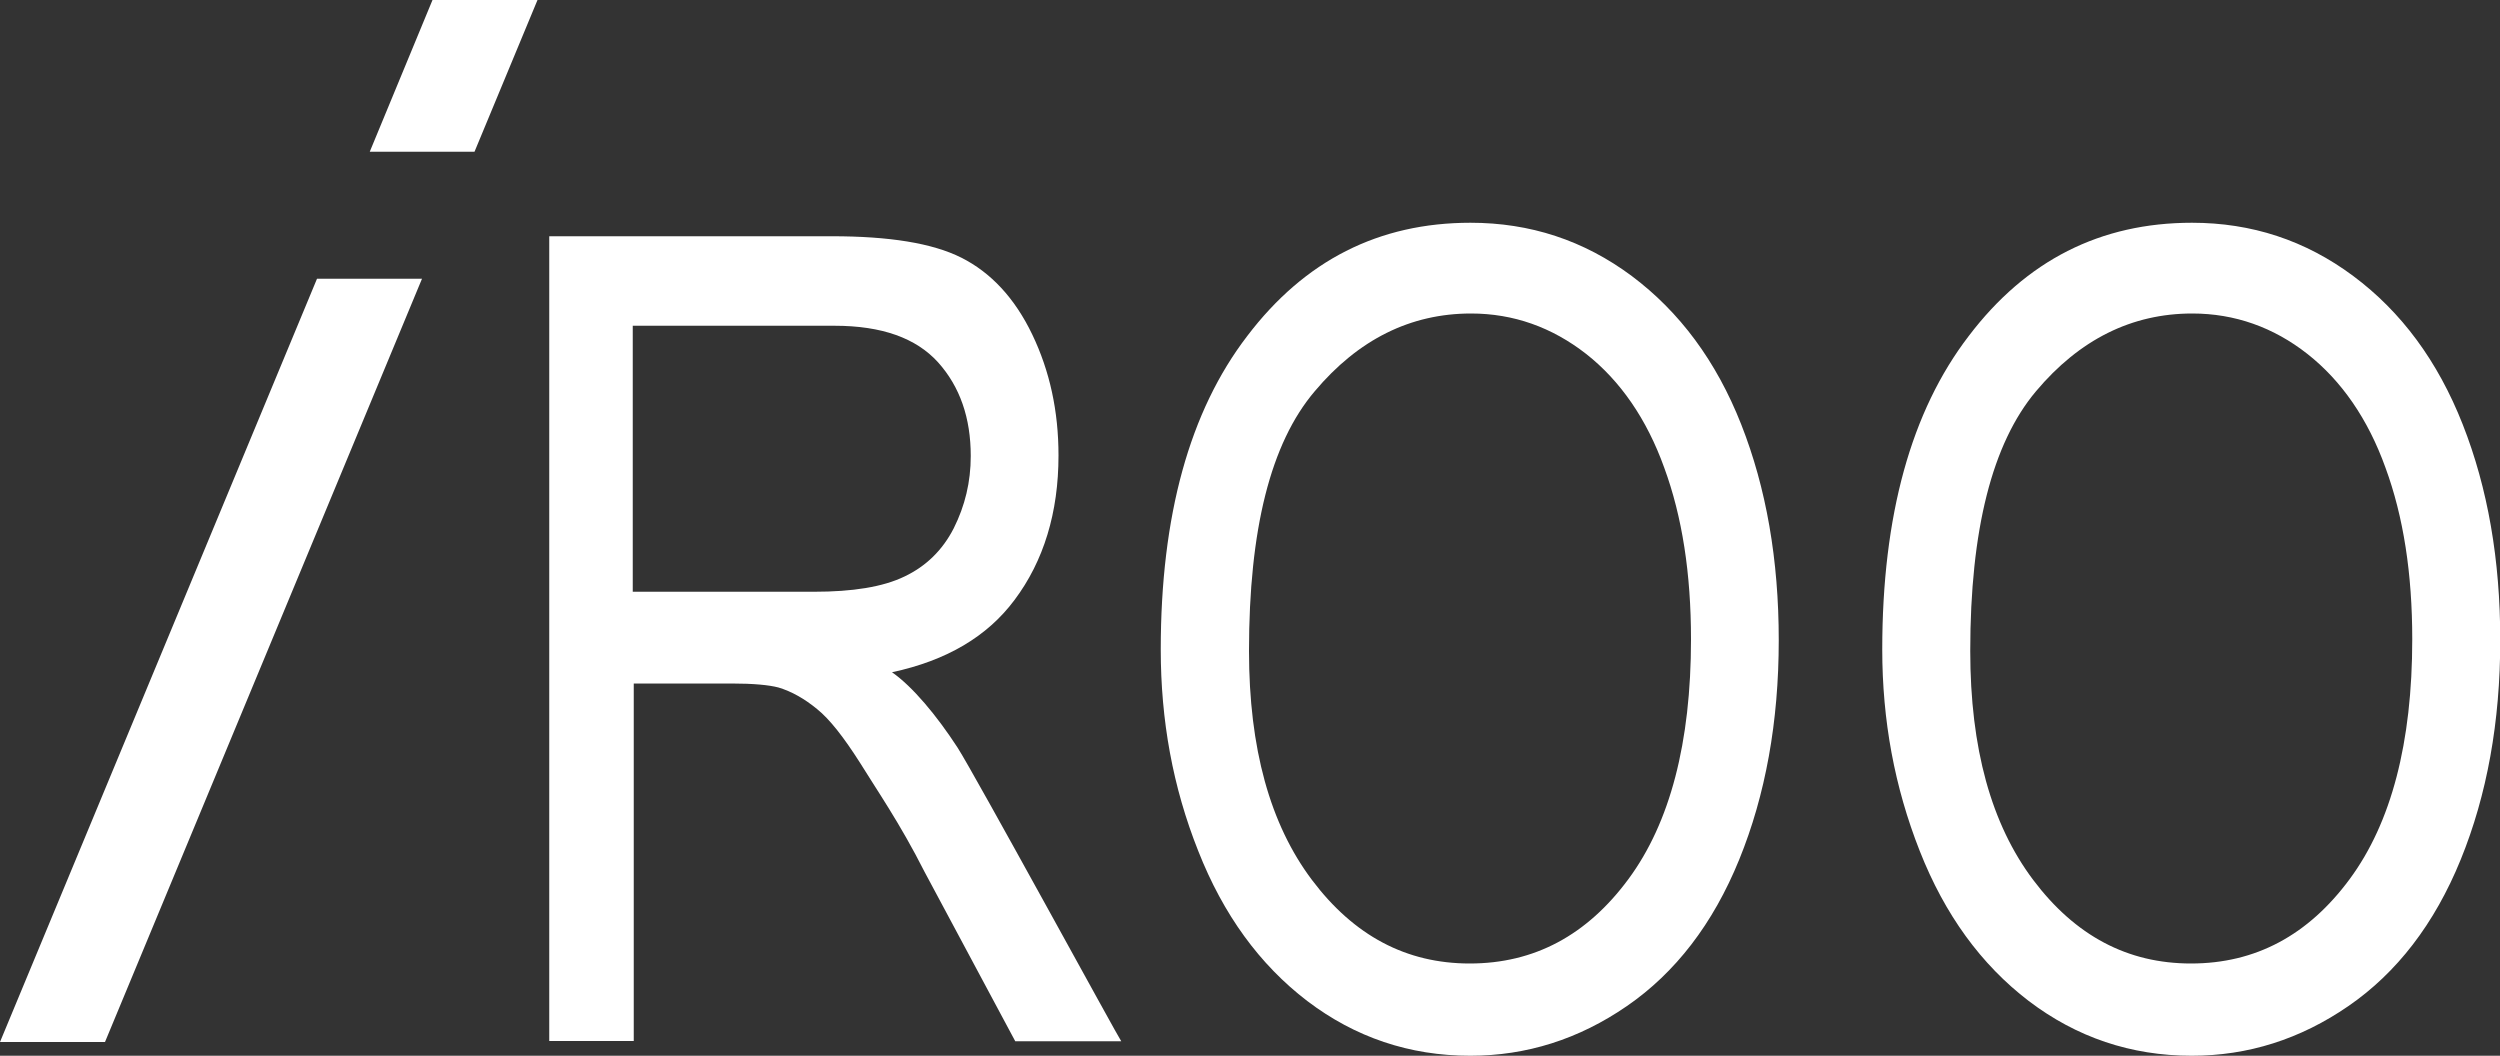 <?xml version="1.0" encoding="utf-8"?>
<!-- Generator: Adobe Illustrator 25.4.1, SVG Export Plug-In . SVG Version: 6.00 Build 0)  -->
<svg version="1.1" id="圖層_1" xmlns="http://www.w3.org/2000/svg" xmlns:xlink="http://www.w3.org/1999/xlink" x="0px" y="0px"
	 viewBox="0 0 1000 422.3" style="enable-background:new 0 0 1000 422.3;" xml:space="preserve">
<rect x="0" y="0" width="1000" height="422.3" fill="#333333" stroke="none"/>
<style type="text/css">
	.st0{fill:#FFFFFF;}
</style>
<g>
	<path class="st0" d="M147.9,60.7L173,0h42l-25.2,60.7H147.9z M0,416.8l126.8-305.3h42L42,416.8H0z"/>
	<path class="st0" d="M464.3,259.8c0-53.5,11.5-95.3,34.6-125.4c23-30.3,52.7-45.3,89.3-45.3c23.8,0,45.3,7,64.5,21.3
		c19.1,14.3,33.8,34,43.8,59.4c10,25.4,15,54.1,15,86.3c0,32.6-5.3,61.9-15.8,87.7c-10.5,25.8-25.6,45.3-44.9,58.6
		c-19.3,13.3-40.2,19.9-62.7,19.9c-24.4,0-46.1-7.4-65.2-21.9c-19.1-14.6-33.6-34.6-43.6-60C469.1,314.8,464.3,288.1,464.3,259.8z
		 M499.6,260.4c0,38.9,8.4,69.3,25.2,91.6c16.8,22.3,37.7,33.4,63.1,33.4c25.8,0,46.9-11.3,63.5-33.8c16.6-22.5,25-54.5,25-95.9
		c0-26.2-3.5-49-10.7-68.6c-7-19.5-17.6-34.8-31.2-45.5c-13.7-10.7-29.1-16.2-46.1-16.2c-24.2,0-45.1,10.4-62.5,31.1
		C508.2,177.3,499.6,211.9,499.6,260.4z"/>
	<path class="st0" d="M752.9,259.8c0-53.5,11.5-95.3,34.6-125.4c23-30.3,52.7-45.3,89.3-45.3c23.8,0,45.3,7,64.5,21.3
		s33.8,34,43.8,59.4c10,25.4,15,54.1,15,86.3c0,32.6-5.3,61.9-15.8,87.7c-10.5,25.8-25.6,45.3-44.9,58.6
		c-19.3,13.3-40.2,19.9-62.7,19.9c-24.4,0-46.1-7.4-65.2-21.9c-19.1-14.6-33.6-34.6-43.6-60C757.8,314.8,752.9,288.1,752.9,259.8z
		 M788.1,260.4c0,38.9,8.4,69.3,25.2,91.6c16.8,22.3,37.7,33.4,63.1,33.4c25.8,0,46.9-11.3,63.5-33.8c16.6-22.5,25-54.5,25-95.9
		c0-26.2-3.5-49-10.7-68.6c-7-19.5-17.6-34.8-31.2-45.5s-29.1-16.2-46.1-16.2c-24.2,0-45.1,10.4-62.5,31.1
		C796.9,177.3,788.1,211.9,788.1,260.4z"/>
	<path class="st0" d="M383,299c-8.4-12.9-18-24.4-26.2-30.1c21.9-4.7,38.1-14.3,49-28.9c11.7-15.6,17.6-35,17.6-57.8
		c0-17.8-3.5-33.8-10.5-48.4c-7-14.6-16.6-24.8-28.3-30.7c-11.7-5.9-29.1-8.6-51.8-8.6H219.7v321.9h33.8v-143h39.1
		c8.8,0,15,0.6,18.8,1.6c5.3,1.6,10.4,4.5,15.4,8.6c5.1,4.1,10.7,11.3,17.2,21.5c6.4,10.4,16,24.2,25.8,43.6l36.3,67.8h42.4
		C448.2,416.6,389.6,309.2,383,299z M325.6,236.7h-72.5V130.3h80.7c18.9,0,32.6,4.9,41.4,14.6c8.8,9.8,13.1,22.3,13.1,37.5
		c0,10.4-2.3,19.9-6.8,28.9c-4.5,8.8-11.1,15.2-19.7,19.3C353.1,234.8,341,236.7,325.6,236.7z"/>
</g>
</svg>
